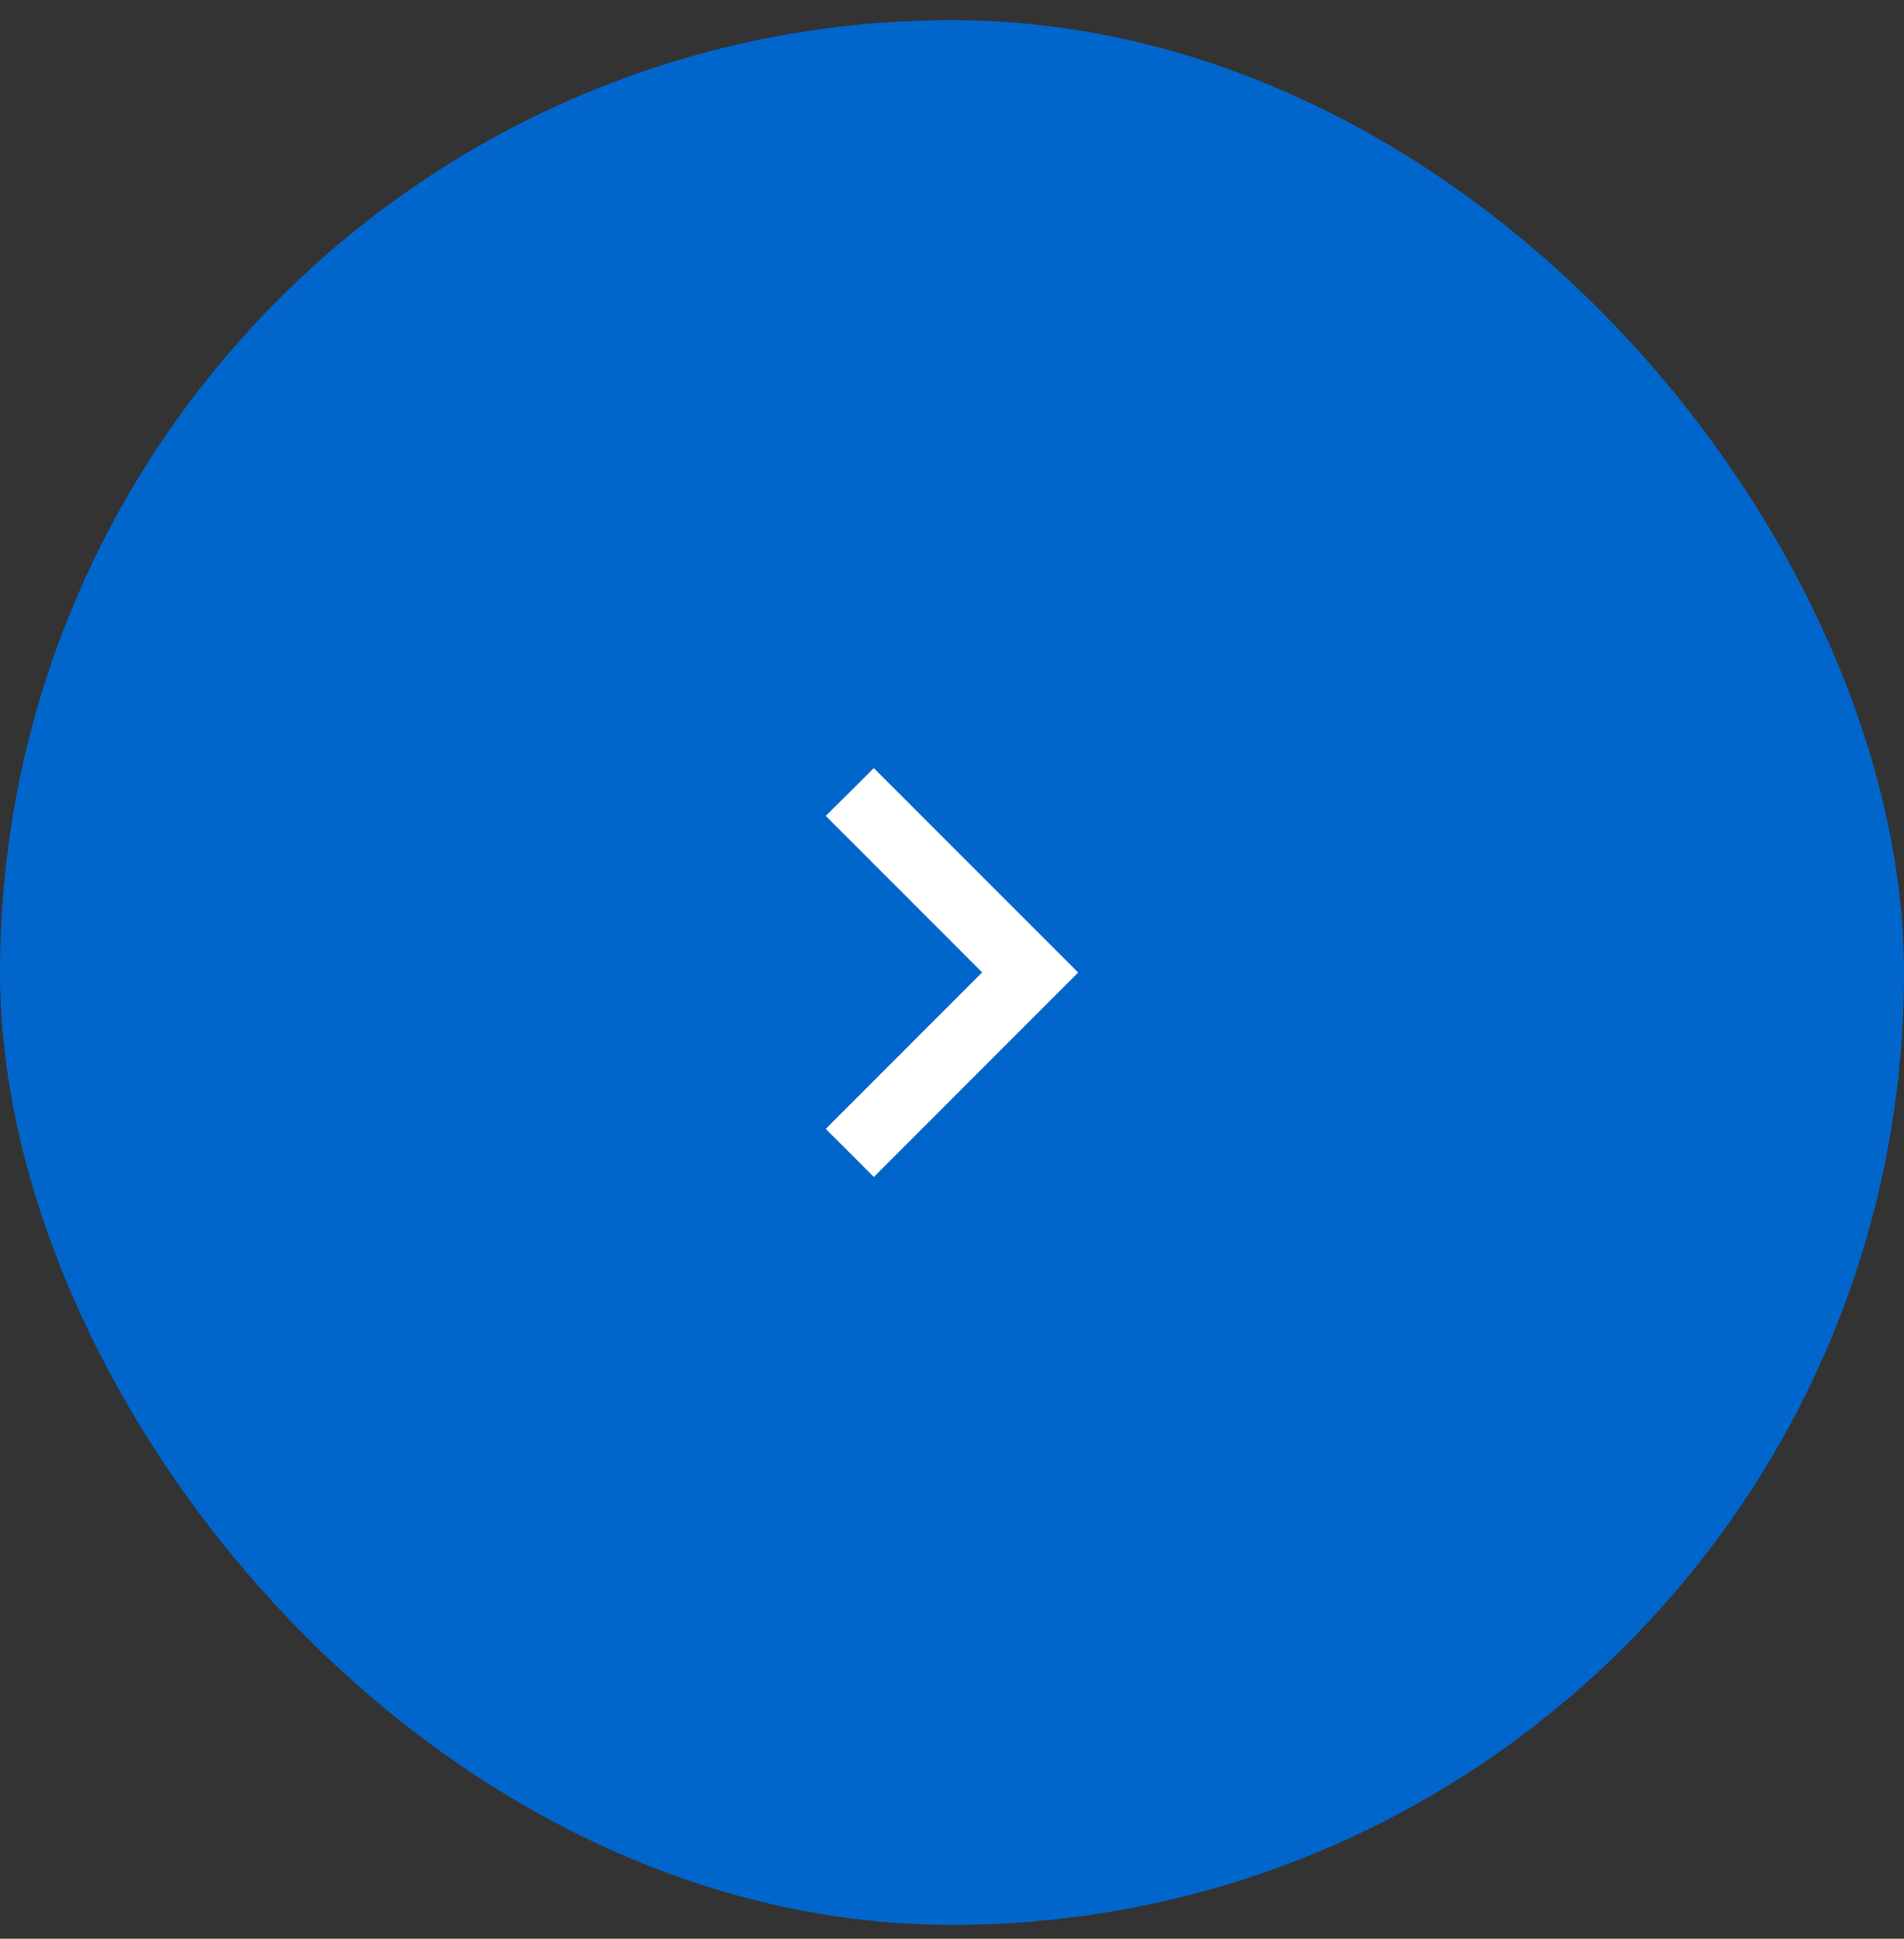 <svg width="56" height="57" viewBox="0 0 56 57" fill="none" xmlns="http://www.w3.org/2000/svg">
<rect x="0" y="0" width="56" height="57" fill="#333333" stroke="none"/>
<rect y="0.593" width="56" height="56" rx="28" fill="#0066CC"/>
<path d="M31.711 28.593L25.701 34.603L24.287 33.189L28.887 28.589L24.287 23.989L25.701 22.583L31.711 28.593Z" fill="white"/>
</svg>
